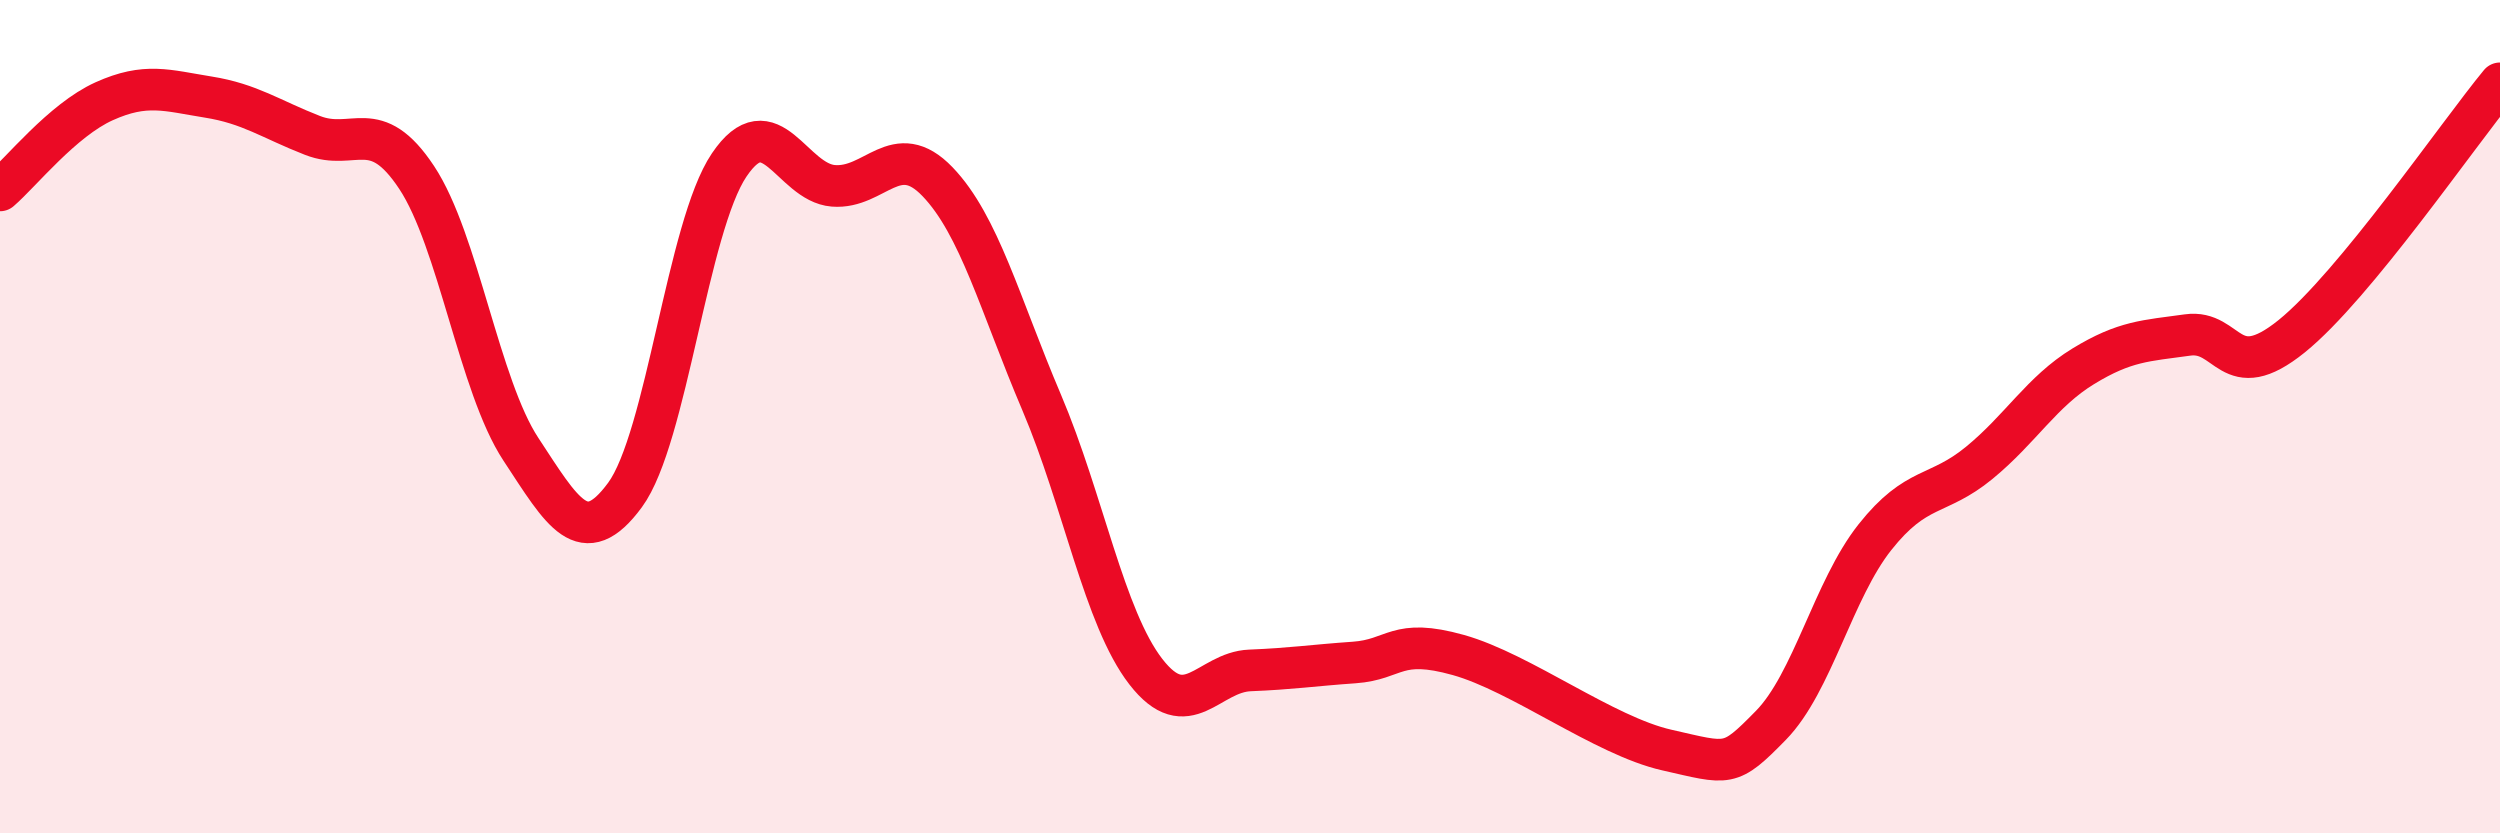 
    <svg width="60" height="20" viewBox="0 0 60 20" xmlns="http://www.w3.org/2000/svg">
      <path
        d="M 0,4.57 C 0.5,4.14 1.5,2.88 2.5,2.43 C 3.5,1.98 4,2.17 5,2.33 C 6,2.49 6.5,2.86 7.5,3.25 C 8.5,3.64 9,2.75 10,4.26 C 11,5.77 11.5,9.26 12.5,10.78 C 13.5,12.3 14,13.24 15,11.88 C 16,10.52 16.5,5.44 17.5,3.96 C 18.5,2.48 19,4.38 20,4.46 C 21,4.54 21.5,3.32 22.5,4.36 C 23.5,5.4 24,7.31 25,9.66 C 26,12.01 26.5,14.83 27.5,16.12 C 28.5,17.41 29,16.13 30,16.09 C 31,16.05 31.5,15.97 32.5,15.9 C 33.5,15.83 33.5,15.3 35,15.72 C 36.5,16.14 38.5,17.66 40,18 C 41.5,18.34 41.5,18.43 42.5,17.41 C 43.5,16.39 44,14.15 45,12.89 C 46,11.63 46.5,11.93 47.5,11.11 C 48.5,10.29 49,9.4 50,8.79 C 51,8.18 51.5,8.18 52.5,8.04 C 53.5,7.9 53.5,9.28 55,8.07 C 56.5,6.86 59,3.21 60,2L60 20L0 20Z"
        fill="#EB0A25"
        opacity="0.1"
        stroke-linecap="round"
        stroke-linejoin="round"
      />
      <path
        d="M 0,4.57 C 0.5,4.14 1.5,2.88 2.5,2.43 C 3.5,1.98 4,2.17 5,2.33 C 6,2.49 6.5,2.86 7.5,3.25 C 8.5,3.64 9,2.75 10,4.26 C 11,5.77 11.5,9.26 12.5,10.78 C 13.5,12.3 14,13.24 15,11.88 C 16,10.52 16.5,5.44 17.5,3.96 C 18.5,2.48 19,4.38 20,4.46 C 21,4.54 21.5,3.32 22.5,4.36 C 23.5,5.4 24,7.31 25,9.66 C 26,12.01 26.5,14.83 27.5,16.12 C 28.5,17.41 29,16.13 30,16.09 C 31,16.05 31.5,15.97 32.5,15.9 C 33.5,15.83 33.5,15.3 35,15.72 C 36.5,16.14 38.5,17.66 40,18 C 41.5,18.34 41.5,18.43 42.5,17.41 C 43.5,16.39 44,14.15 45,12.89 C 46,11.63 46.5,11.93 47.5,11.11 C 48.5,10.29 49,9.4 50,8.79 C 51,8.18 51.5,8.18 52.5,8.04 C 53.5,7.9 53.5,9.28 55,8.07 C 56.5,6.86 59,3.21 60,2"
        stroke="#EB0A25"
        stroke-width="1"
        fill="none"
        stroke-linecap="round"
        stroke-linejoin="round"
      />
    </svg>
  